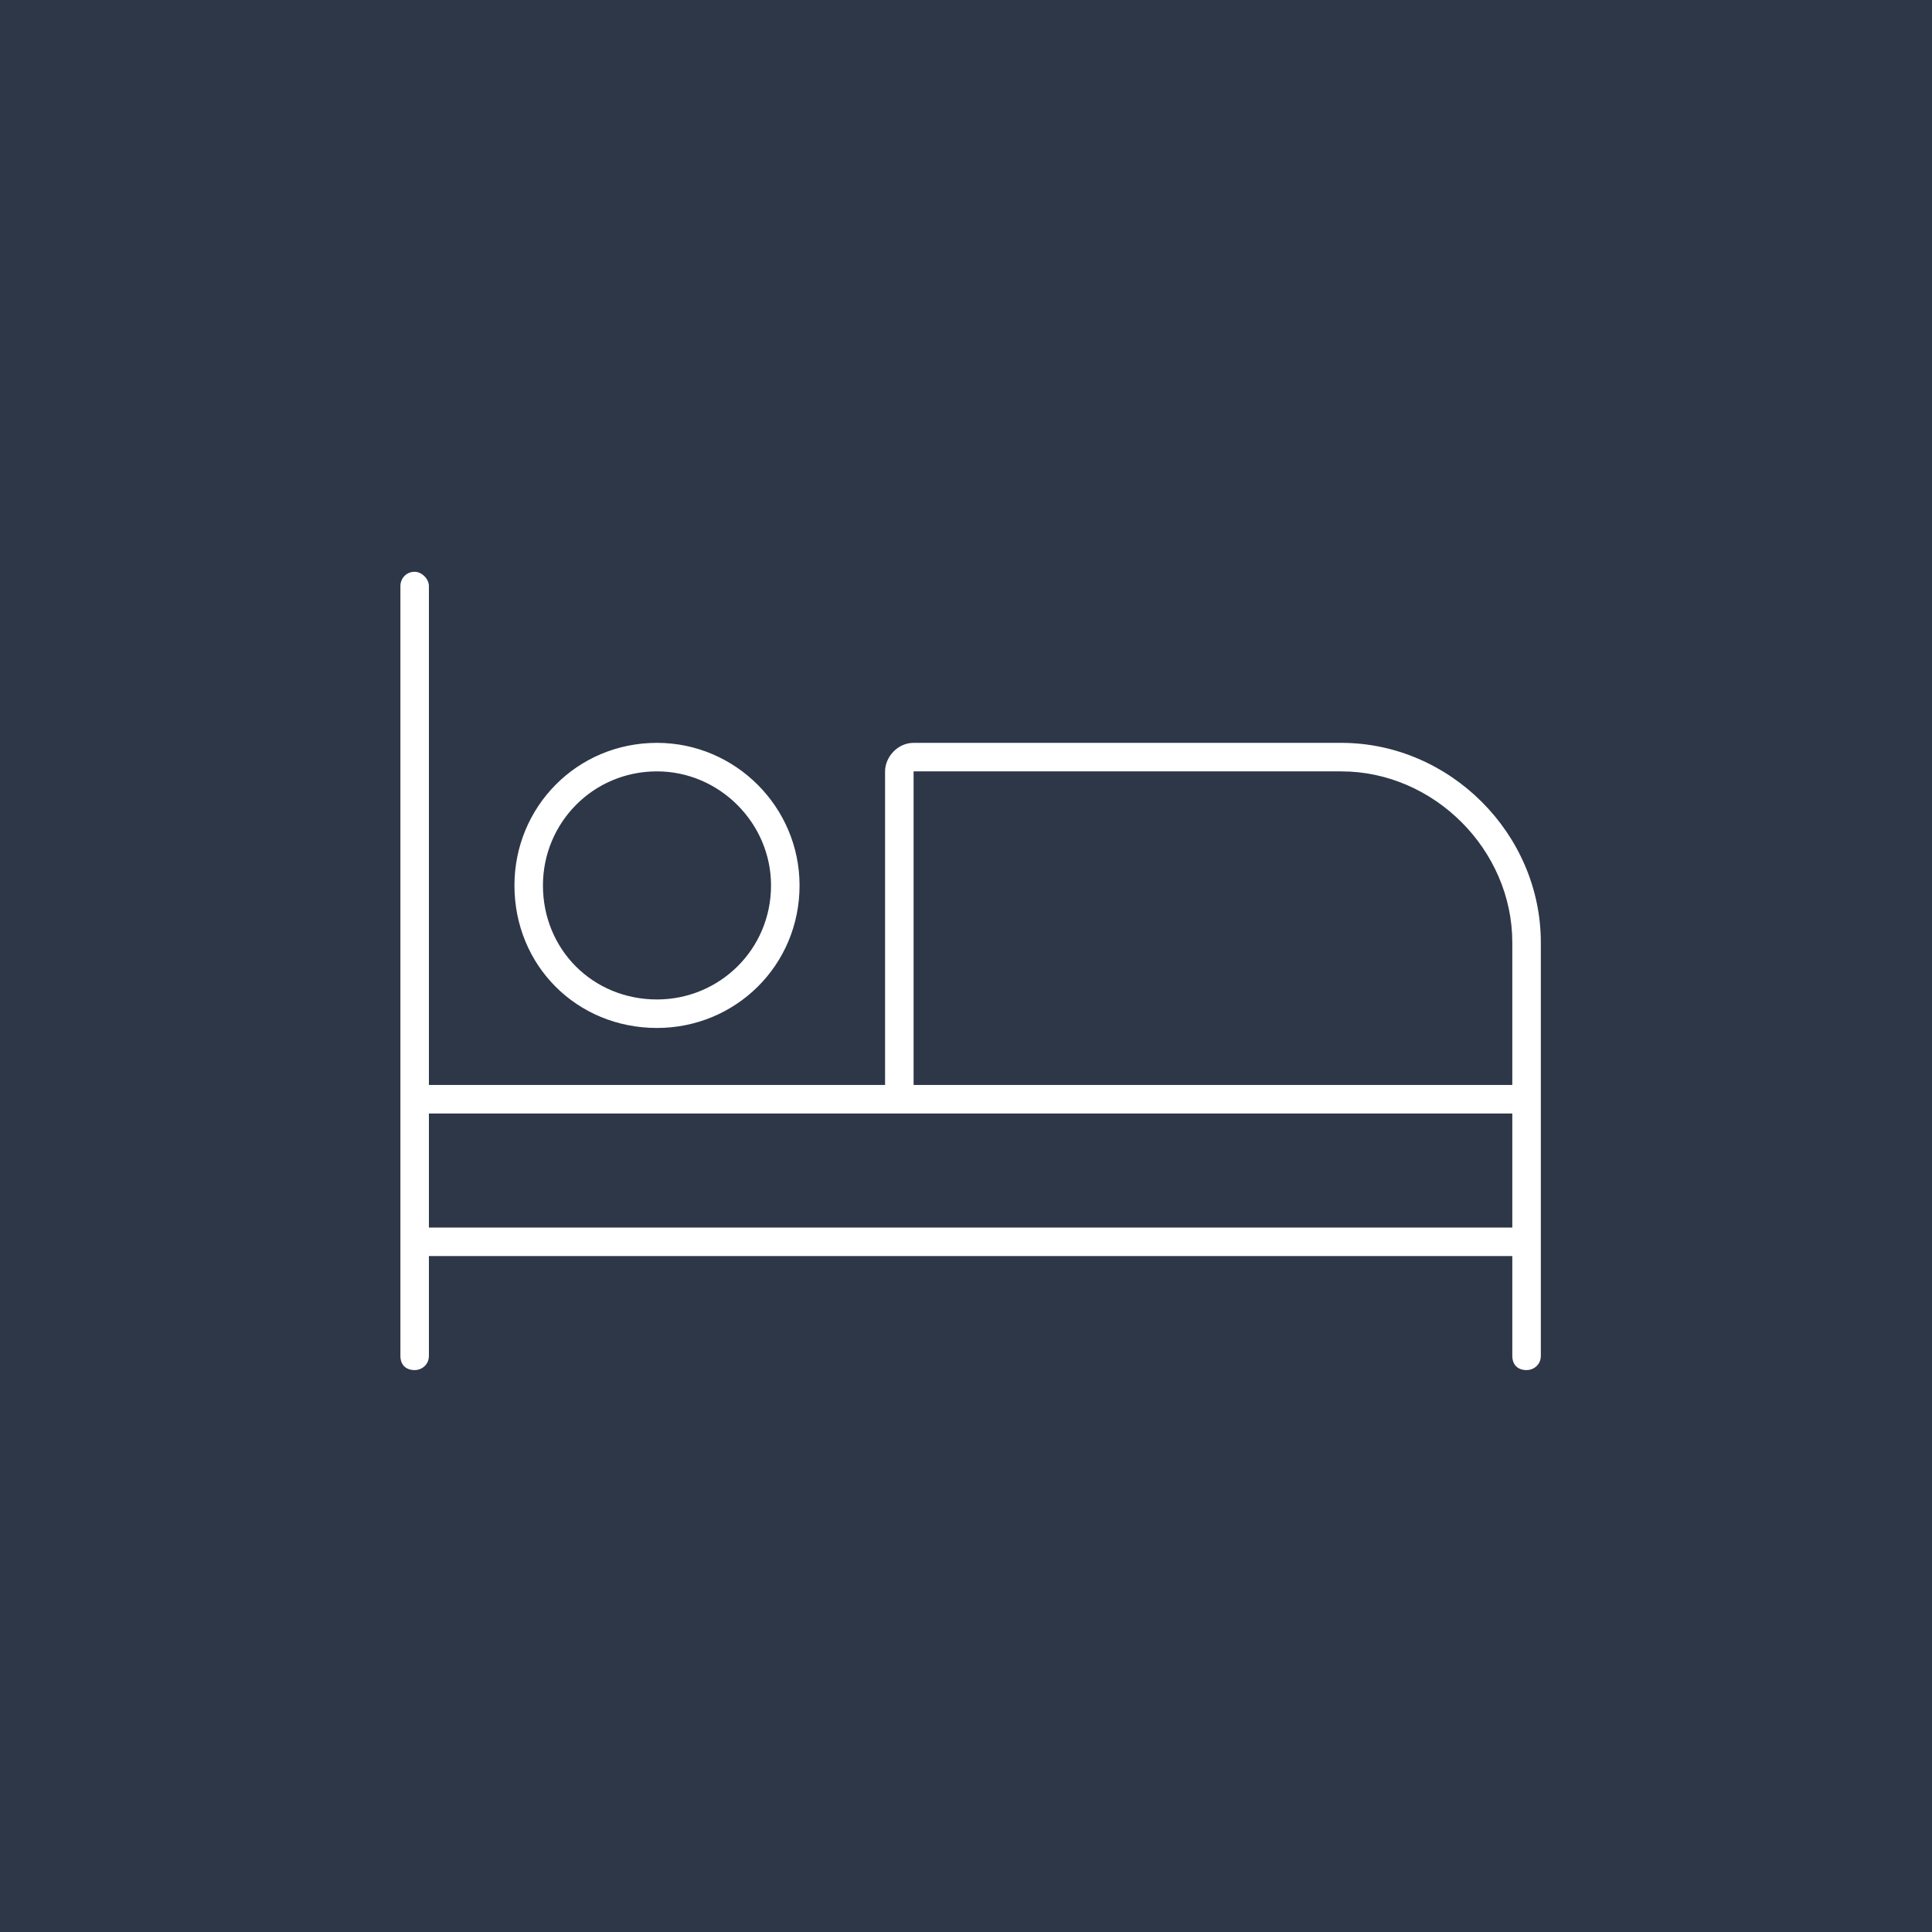 <svg width="72" height="72" viewBox="0 0 72 72" fill="none" xmlns="http://www.w3.org/2000/svg">
<rect width="72" height="72" fill="#2D3748"/>
<path d="M49.984 27.684C54.035 27.684 57.422 31.071 57.422 35.122V50.528C57.422 50.86 57.156 51.059 56.891 51.059C56.559 51.059 56.359 50.86 56.359 50.528V46.809H15.984V50.528C15.984 50.86 15.719 51.059 15.453 51.059C15.121 51.059 14.922 50.86 14.922 50.528V21.84C14.922 21.575 15.121 21.309 15.453 21.309C15.719 21.309 15.984 21.575 15.984 21.84V40.434H32.984V28.747C32.984 28.215 33.449 27.684 34.047 27.684H49.984ZM56.359 45.747V41.497H15.984V45.747H56.359ZM56.359 40.434V35.122C56.359 31.669 53.438 28.747 49.984 28.747H34.047V40.434H56.359ZM24.484 38.309C21.496 38.309 19.172 35.985 19.172 32.997C19.172 30.075 21.496 27.684 24.484 27.684C27.406 27.684 29.797 30.075 29.797 32.997C29.797 35.985 27.406 38.309 24.484 38.309ZM24.484 28.747C22.094 28.747 20.234 30.672 20.234 32.997C20.234 35.387 22.094 37.247 24.484 37.247C26.809 37.247 28.734 35.387 28.734 32.997C28.734 30.672 26.809 28.747 24.484 28.747Z" fill="white"/>
</svg>
